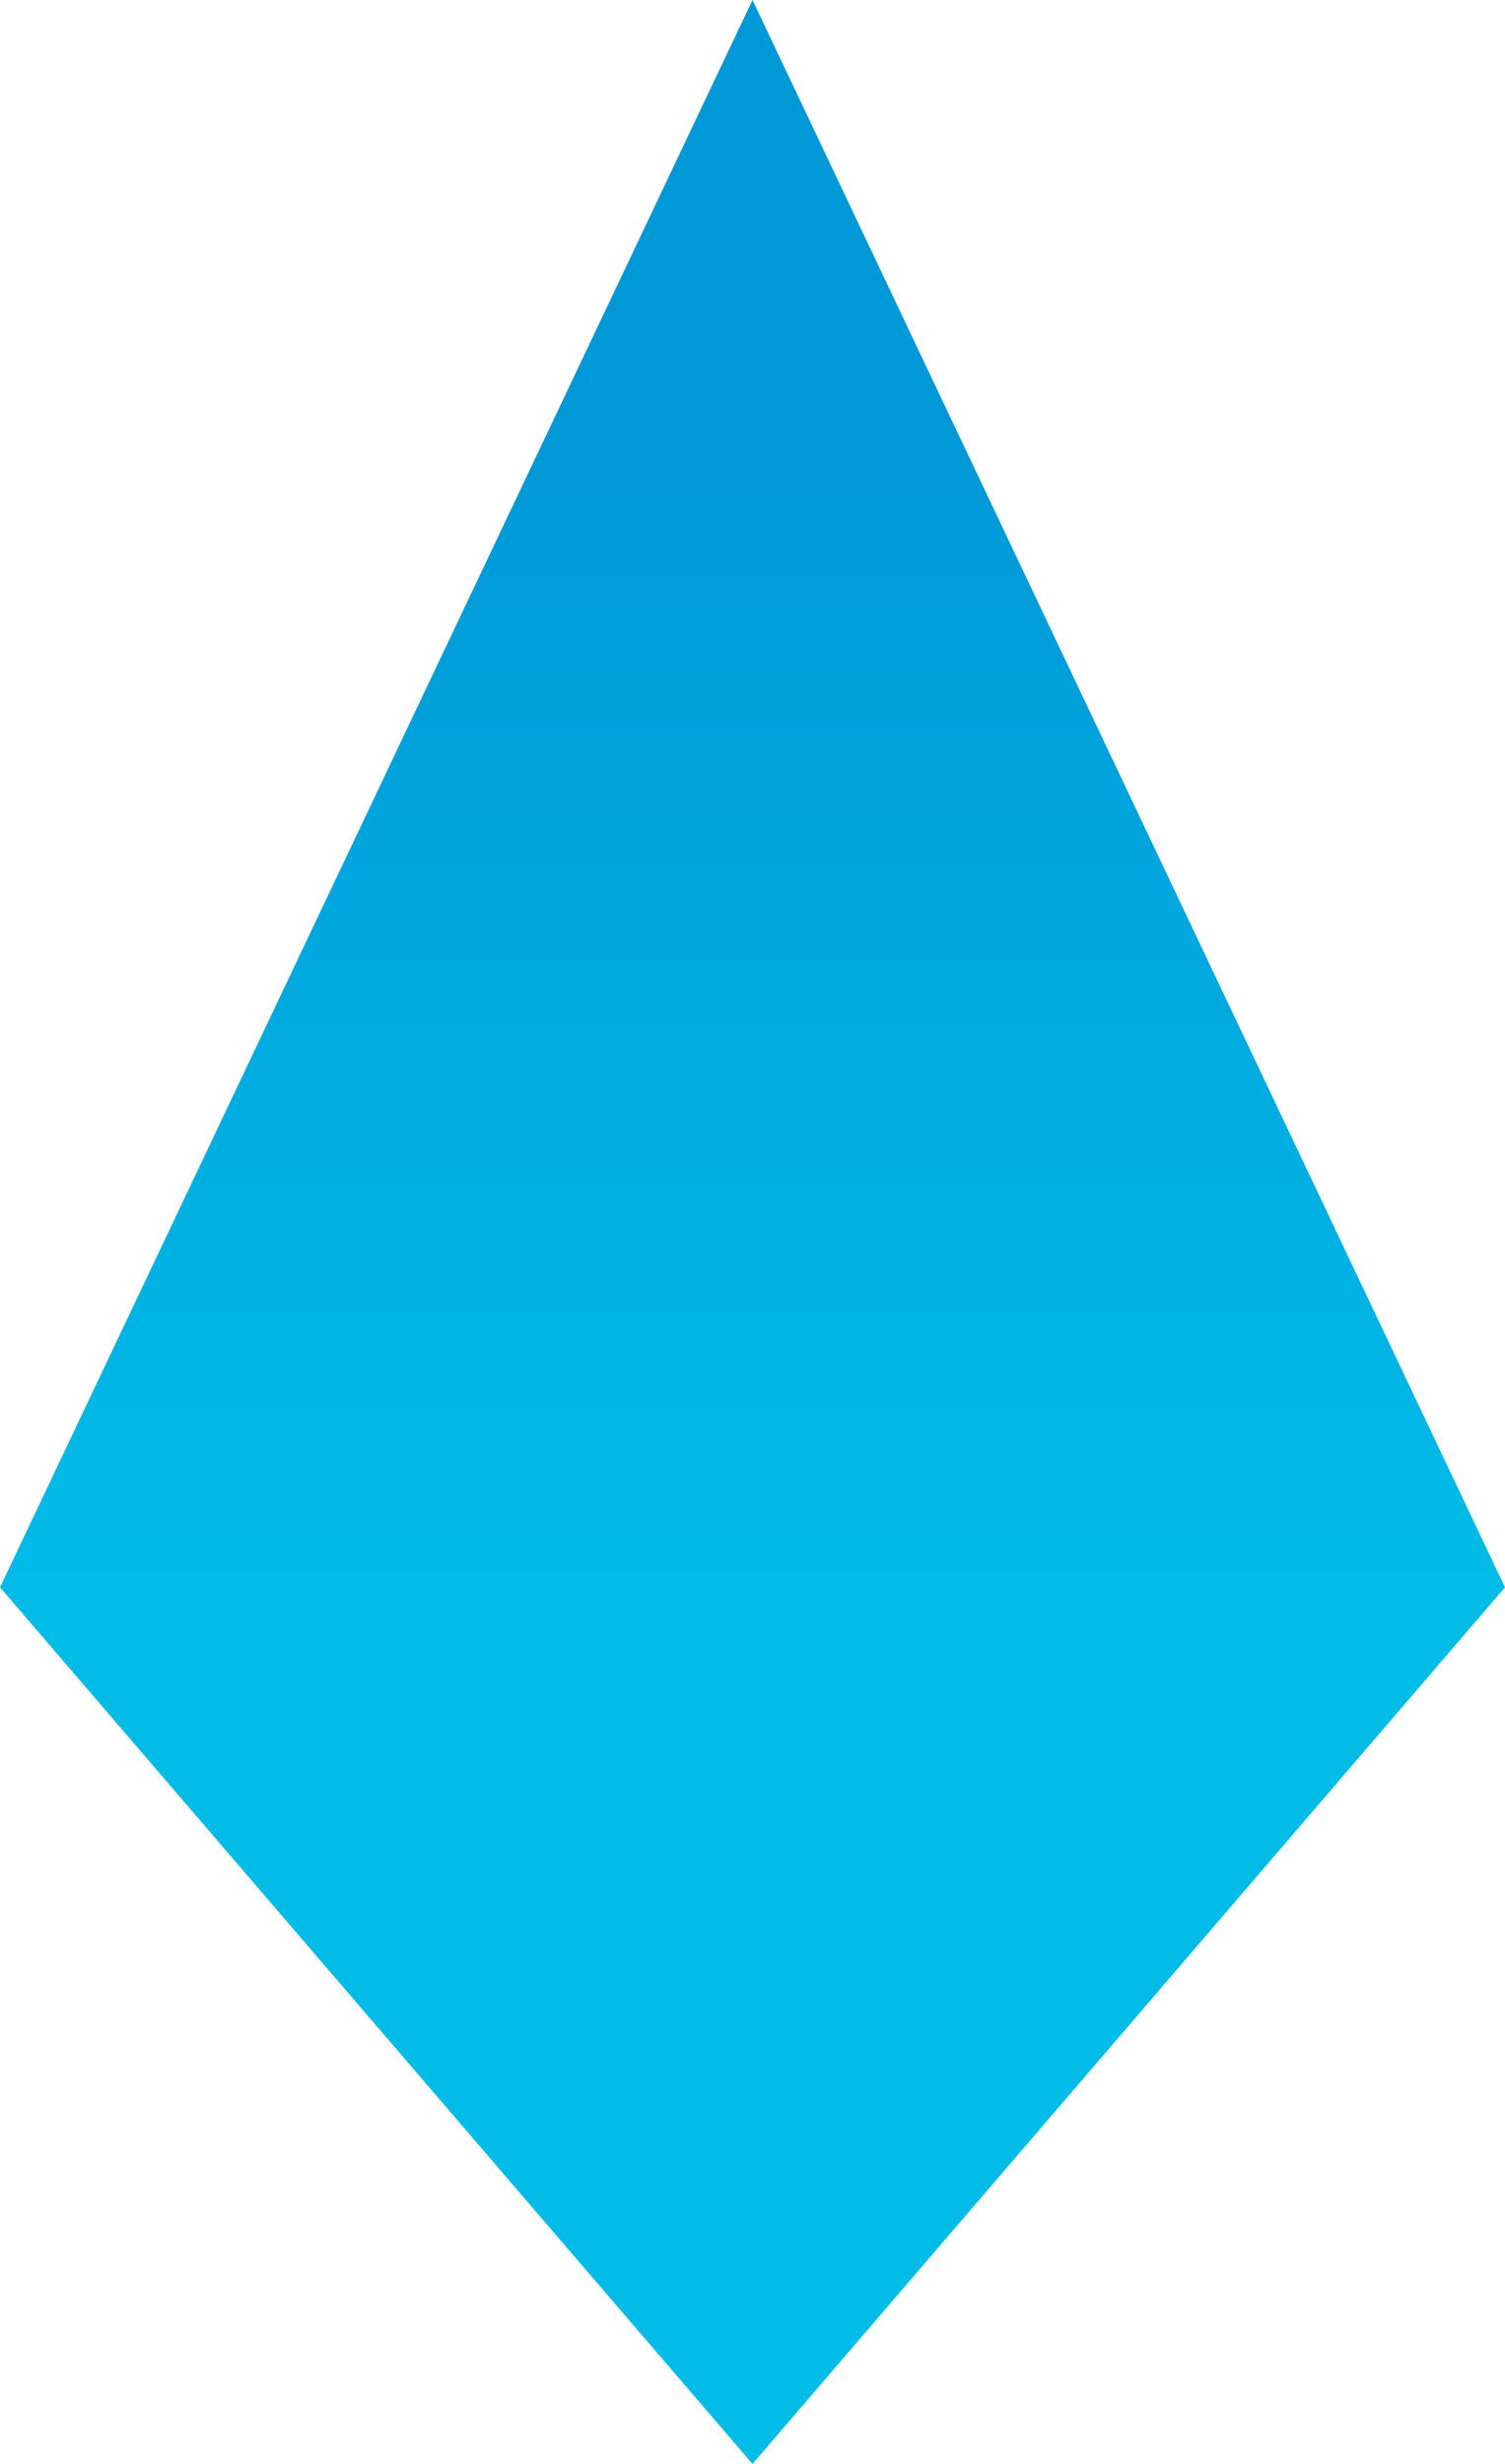 <?xml version="1.0" encoding="UTF-8"?>
<svg width="22px" height="36px" viewBox="0 0 22 36" version="1.1" xmlns="http://www.w3.org/2000/svg" xmlns:xlink="http://www.w3.org/1999/xlink">
    <!-- Generator: Sketch 49.3 (51167) - http://www.bohemiancoding.com/sketch -->
    <title>shapes/shape</title>
    <desc>Created with Sketch.</desc>
    <defs>
        <linearGradient x1="49.999%" y1="18.765%" x2="49.999%" y2="64.394%" id="linearGradient-1">
            <stop stop-color="#0099D8" offset="0%"></stop>
            <stop stop-color="#00BCE7" offset="100%"></stop>
        </linearGradient>
    </defs>
    <g id="shapes/shape" stroke="none" stroke-width="1" fill="none" fill-rule="evenodd">
        <polygon id="Shape" fill="url(#linearGradient-1)" fill-rule="nonzero" points="0 23.192 11 0 22 23.192 11 36"></polygon>
    </g>
</svg>